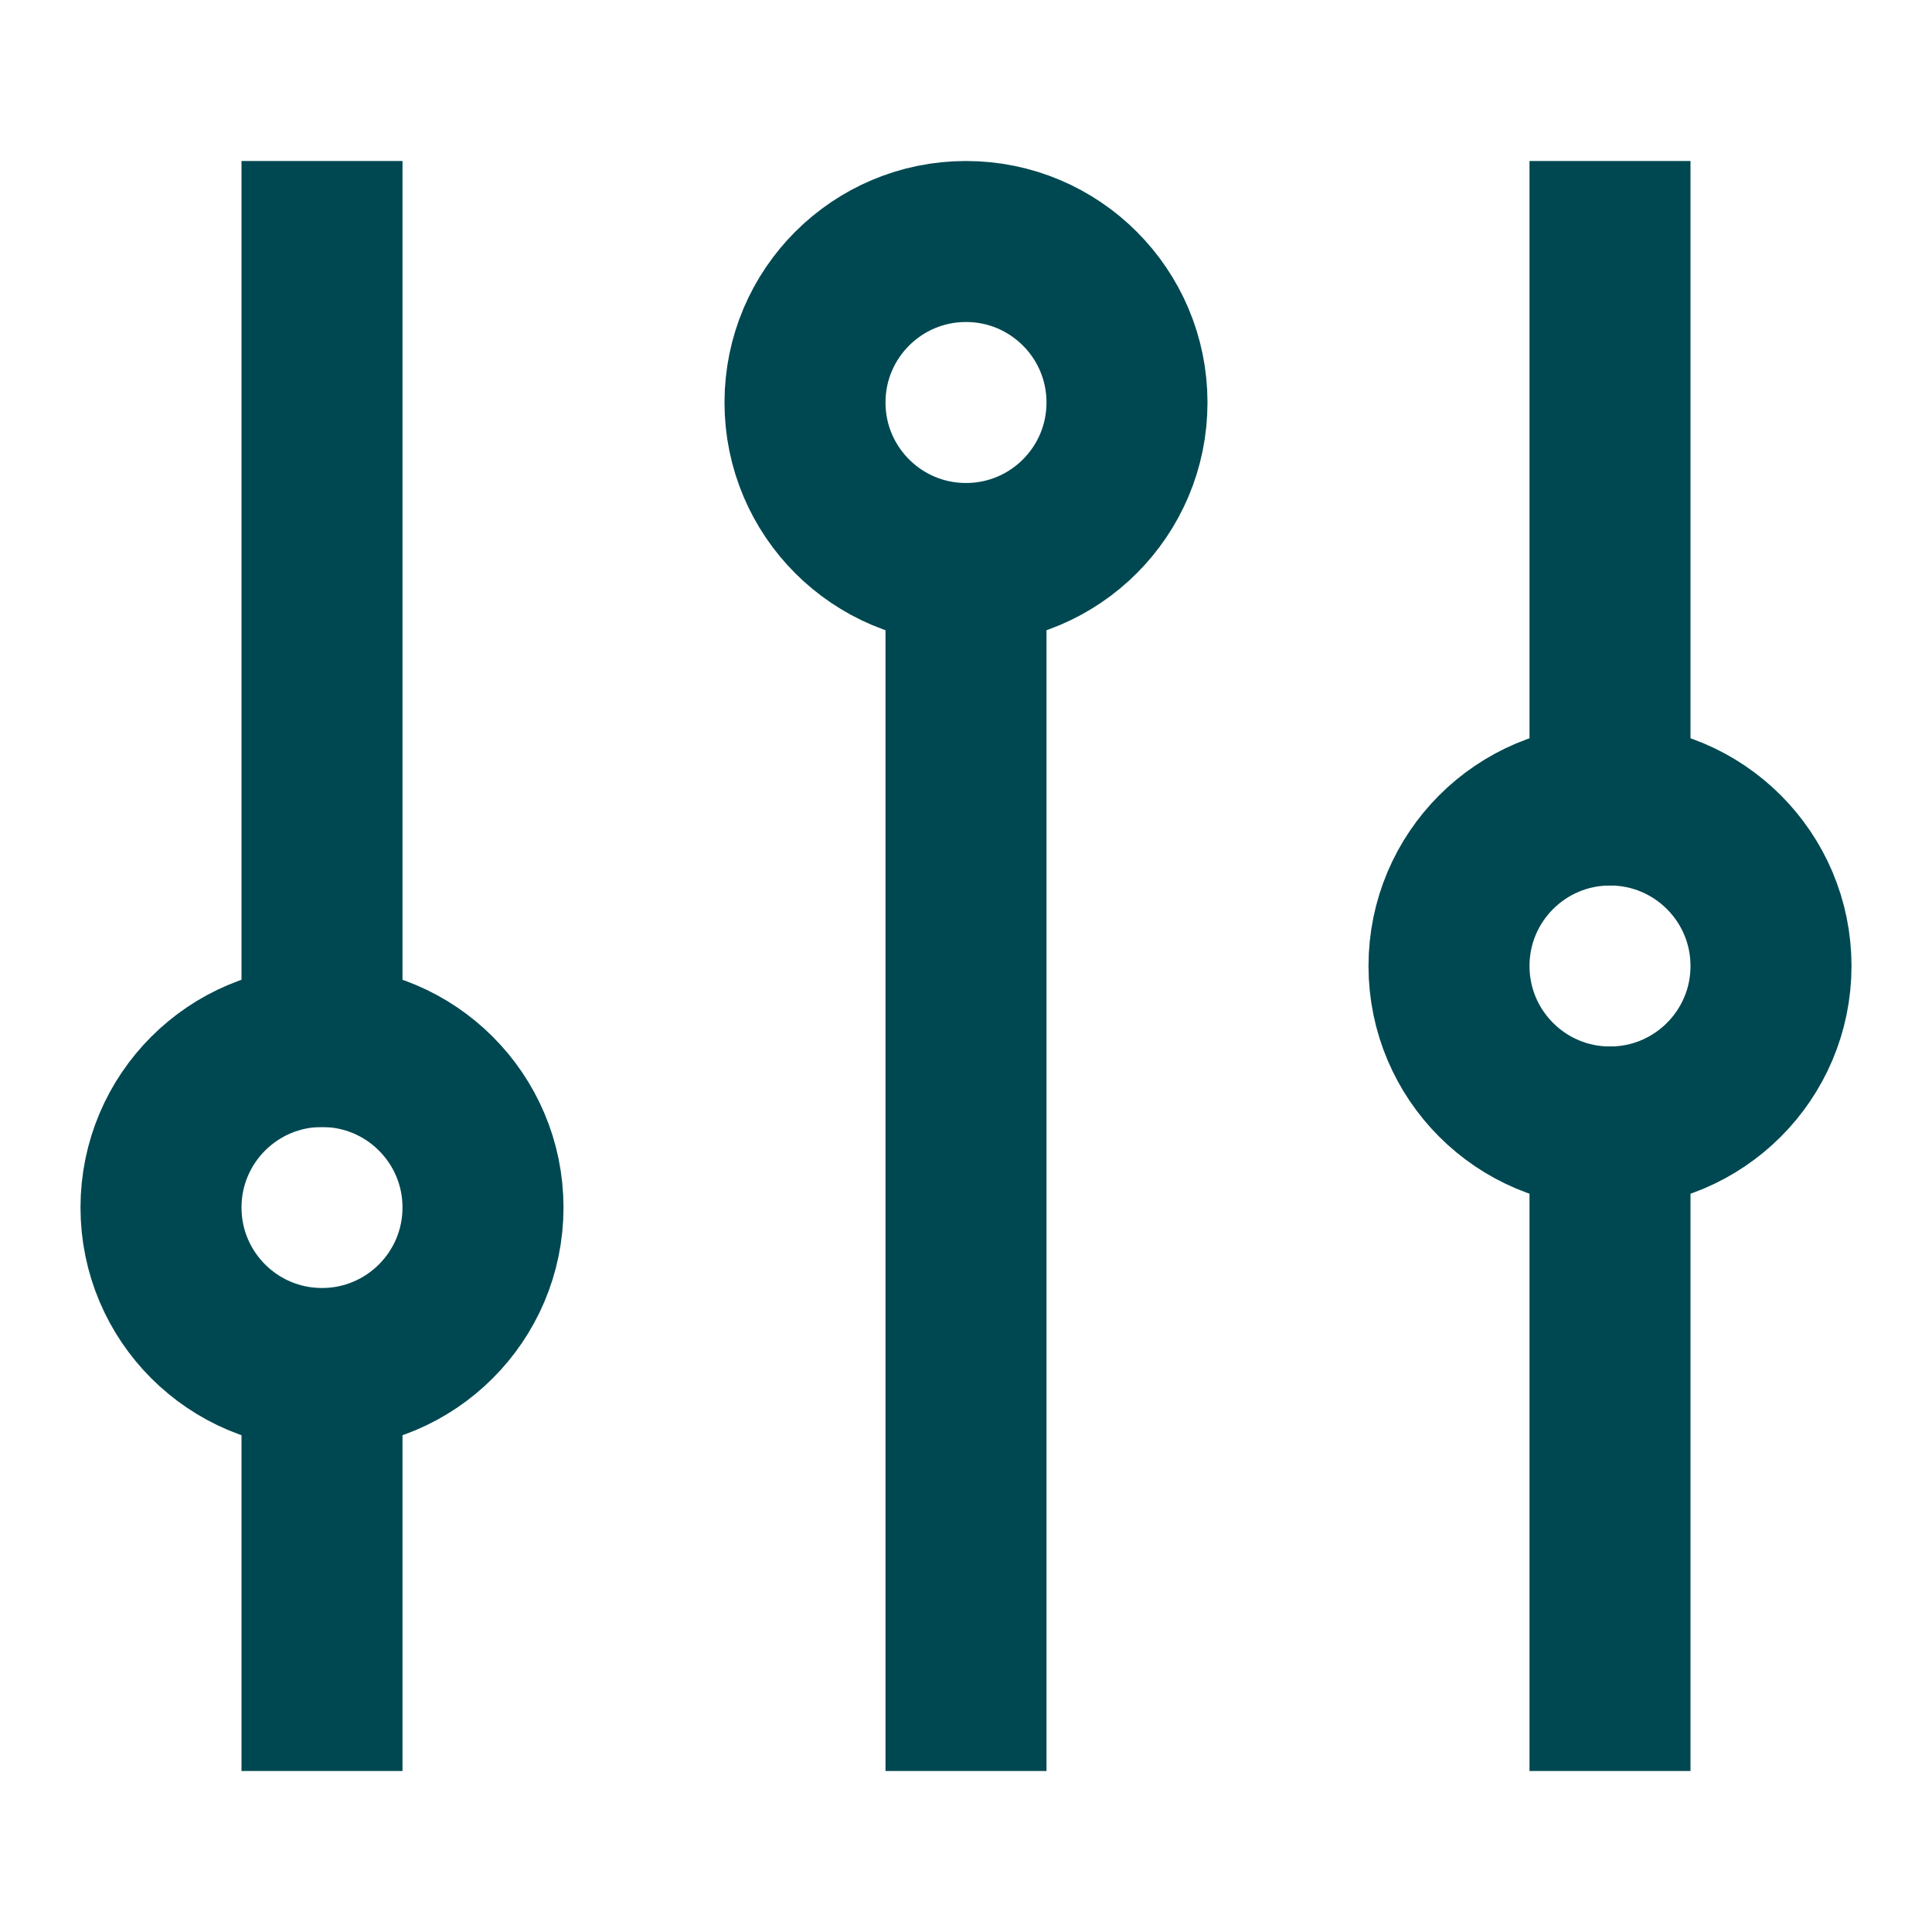 <svg id="Lager_1" data-name="Lager 1" xmlns="http://www.w3.org/2000/svg" viewBox="0 0 24 24"><defs><style>.cls-1,.cls-2{fill:none;stroke:#004851;stroke-linejoin:round;stroke-width:2px;}.cls-1{stroke-linecap:square;}.cls-2{stroke-linecap:round;}</style></defs><line class="cls-1" x1="4" y1="13" x2="4" y2="3"/><line class="cls-1" x1="4" y1="21" x2="4" y2="18"/><line class="cls-1" x1="12" y1="21" x2="12" y2="7"/><line class="cls-1" x1="20" y1="21" x2="20" y2="14"/><line class="cls-1" x1="20" y1="10" x2="20" y2="3"/><circle class="cls-2" cx="4" cy="15" r="2"/><circle class="cls-2" cx="12" cy="5" r="2"/><circle class="cls-2" cx="20" cy="12" r="2"/></svg>